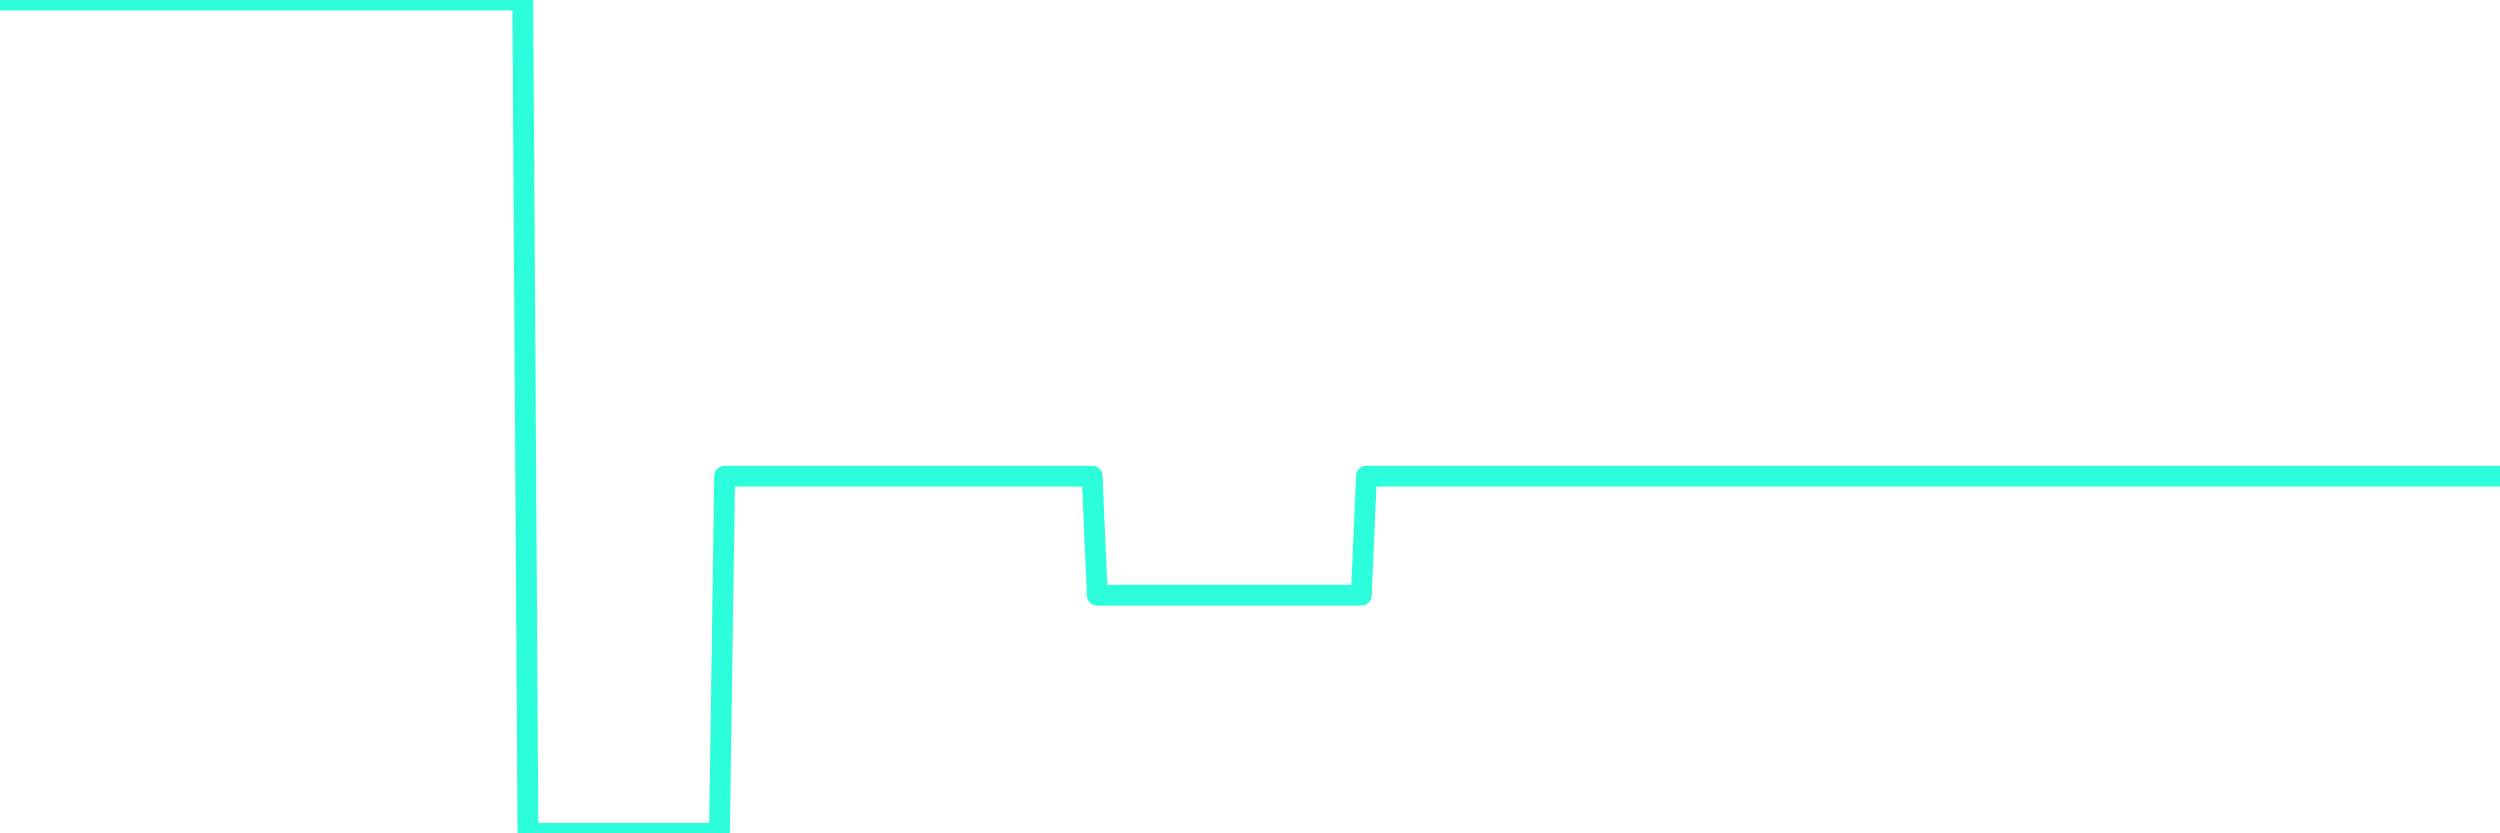 <?xml version="1.0" encoding="UTF-8"?>
<svg width="240" height="80" version="1.1" xmlns="http://www.w3.org/2000/svg">
    <path d="M0,0 L0.497,0 L0.994,0 L1.491,0 L1.988,0 L2.484,0 L2.981,0 L3.478,0 L3.975,0 L4.472,0 L4.969,0 L5.466,0 L5.963,0 L6.46,0 L6.957,0 L7.453,0 L7.95,0 L8.447,0 L8.944,0 L9.441,0 L9.938,0 L10.435,0 L10.932,0 L11.429,0 L11.925,0 L12.422,0 L12.919,0 L13.416,0 L13.913,0 L14.41,0 L14.907,0 L15.404,0 L15.901,0 L16.398,0 L16.894,0 L17.391,0 L17.888,0 L18.385,0 L18.882,0 L19.379,0 L19.876,0 L20.373,0 L20.87,0 L21.366,0 L21.863,0 L22.36,0 L22.857,0 L23.354,0 L23.851,0 L24.348,0 L24.845,0 L25.342,0 L25.839,0 L26.335,0 L26.832,0 L27.329,0 L27.826,0 L28.323,0 L28.82,0 L29.317,0 L29.814,0 L30.311,0 L30.807,0 L31.304,0 L31.801,0 L32.298,0 L32.795,0 L33.292,0 L33.789,0 L34.286,0 L34.783,0 L35.28,0 L35.776,0 L36.273,0 L36.77,0 L37.267,0 L37.764,0 L38.261,0 L38.758,0 L39.255,0 L39.752,0 L40.248,0 L40.745,0 L41.242,0 L41.739,0 L42.236,0 L42.733,0 L43.23,0 L43.727,0 L44.224,0 L44.72,0 L45.217,0 L45.714,0 L46.211,0 L46.708,0 L47.205,0 L47.702,0 L48.199,0 L48.696,0 L49.193,0 L49.689,0 L50.186,0 L50.683,80 L51.18,80 L51.677,80 L52.174,80 L52.671,80 L53.168,80 L53.665,80 L54.161,80 L54.658,80 L55.155,80 L55.652,80 L56.149,80 L56.646,80 L57.143,80 L57.64,80 L58.137,80 L58.634,80 L59.13,80 L59.627,80 L60.124,80 L60.621,80 L61.118,80 L61.615,80 L62.112,80 L62.609,80 L63.106,80 L63.602,80 L64.099,80 L64.596,80 L65.093,80 L65.59,80 L66.087,80 L66.584,80 L67.081,80 L67.578,80 L68.075,80 L68.571,80 L69.068,80 L69.565,45.714 L70.062,45.714 L70.559,45.714 L71.056,45.714 L71.553,45.714 L72.05,45.714 L72.547,45.714 L73.043,45.714 L73.54,45.714 L74.037,45.714 L74.534,45.714 L75.031,45.714 L75.528,45.714 L76.025,45.714 L76.522,45.714 L77.019,45.714 L77.516,45.714 L78.012,45.714 L78.509,45.714 L79.006,45.714 L79.503,45.714 L80,45.714 L80.497,45.714 L80.994,45.714 L81.491,45.714 L81.988,45.714 L82.484,45.714 L82.981,45.714 L83.478,45.714 L83.975,45.714 L84.472,45.714 L84.969,45.714 L85.466,45.714 L85.963,45.714 L86.46,45.714 L86.957,45.714 L87.453,45.714 L87.95,45.714 L88.447,45.714 L88.944,45.714 L89.441,45.714 L89.938,45.714 L90.435,45.714 L90.932,45.714 L91.429,45.714 L91.925,45.714 L92.422,45.714 L92.919,45.714 L93.416,45.714 L93.913,45.714 L94.41,45.714 L94.907,45.714 L95.404,45.714 L95.901,45.714 L96.398,45.714 L96.894,45.714 L97.391,45.714 L97.888,45.714 L98.385,45.714 L98.882,45.714 L99.379,45.714 L99.876,45.714 L100.373,45.714 L100.87,45.714 L101.366,45.714 L101.863,45.714 L102.36,45.714 L102.857,45.714 L103.354,45.714 L103.851,45.714 L104.348,45.714 L104.845,45.714 L105.342,57.143 L105.839,57.143 L106.335,57.143 L106.832,57.143 L107.329,57.143 L107.826,57.143 L108.323,57.143 L108.82,57.143 L109.317,57.143 L109.814,57.143 L110.311,57.143 L110.807,57.143 L111.304,57.143 L111.801,57.143 L112.298,57.143 L112.795,57.143 L113.292,57.143 L113.789,57.143 L114.286,57.143 L114.783,57.143 L115.28,57.143 L115.776,57.143 L116.273,57.143 L116.77,57.143 L117.267,57.143 L117.764,57.143 L118.261,57.143 L118.758,57.143 L119.255,57.143 L119.752,57.143 L120.248,57.143 L120.745,57.143 L121.242,57.143 L121.739,57.143 L122.236,57.143 L122.733,57.143 L123.23,57.143 L123.727,57.143 L124.224,57.143 L124.72,57.143 L125.217,57.143 L125.714,57.143 L126.211,57.143 L126.708,57.143 L127.205,57.143 L127.702,57.143 L128.199,57.143 L128.696,57.143 L129.193,57.143 L129.689,57.143 L130.186,57.143 L130.683,57.143 L131.18,45.714 L131.677,45.714 L132.174,45.714 L132.671,45.714 L133.168,45.714 L133.665,45.714 L134.161,45.714 L134.658,45.714 L135.155,45.714 L135.652,45.714 L136.149,45.714 L136.646,45.714 L137.143,45.714 L137.64,45.714 L138.137,45.714 L138.634,45.714 L139.13,45.714 L139.627,45.714 L140.124,45.714 L140.621,45.714 L141.118,45.714 L141.615,45.714 L142.112,45.714 L142.609,45.714 L143.106,45.714 L143.602,45.714 L144.099,45.714 L144.596,45.714 L145.093,45.714 L145.59,45.714 L146.087,45.714 L146.584,45.714 L147.081,45.714 L147.578,45.714 L148.075,45.714 L148.571,45.714 L149.068,45.714 L149.565,45.714 L150.062,45.714 L150.559,45.714 L151.056,45.714 L151.553,45.714 L152.05,45.714 L152.547,45.714 L153.043,45.714 L153.54,45.714 L154.037,45.714 L154.534,45.714 L155.031,45.714 L155.528,45.714 L156.025,45.714 L156.522,45.714 L157.019,45.714 L157.516,45.714 L158.012,45.714 L158.509,45.714 L159.006,45.714 L159.503,45.714 L160,45.714 L160.497,45.714 L160.994,45.714 L161.491,45.714 L161.988,45.714 L162.484,45.714 L162.981,45.714 L163.478,45.714 L163.975,45.714 L164.472,45.714 L164.969,45.714 L165.466,45.714 L165.963,45.714 L166.46,45.714 L166.957,45.714 L167.453,45.714 L167.95,45.714 L168.447,45.714 L168.944,45.714 L169.441,45.714 L169.938,45.714 L170.435,45.714 L170.932,45.714 L171.429,45.714 L171.925,45.714 L172.422,45.714 L172.919,45.714 L173.416,45.714 L173.913,45.714 L174.41,45.714 L174.907,45.714 L175.404,45.714 L175.901,45.714 L176.398,45.714 L176.894,45.714 L177.391,45.714 L177.888,45.714 L178.385,45.714 L178.882,45.714 L179.379,45.714 L179.876,45.714 L180.373,45.714 L180.87,45.714 L181.366,45.714 L181.863,45.714 L182.36,45.714 L182.857,45.714 L183.354,45.714 L183.851,45.714 L184.348,45.714 L184.845,45.714 L185.342,45.714 L185.839,45.714 L186.335,45.714 L186.832,45.714 L187.329,45.714 L187.826,45.714 L188.323,45.714 L188.82,45.714 L189.317,45.714 L189.814,45.714 L190.311,45.714 L190.807,45.714 L191.304,45.714 L191.801,45.714 L192.298,45.714 L192.795,45.714 L193.292,45.714 L193.789,45.714 L194.286,45.714 L194.783,45.714 L195.28,45.714 L195.776,45.714 L196.273,45.714 L196.77,45.714 L197.267,45.714 L197.764,45.714 L198.261,45.714 L198.758,45.714 L199.255,45.714 L199.752,45.714 L200.248,45.714 L200.745,45.714 L201.242,45.714 L201.739,45.714 L202.236,45.714 L202.733,45.714 L203.23,45.714 L203.727,45.714 L204.224,45.714 L204.72,45.714 L205.217,45.714 L205.714,45.714 L206.211,45.714 L206.708,45.714 L207.205,45.714 L207.702,45.714 L208.199,45.714 L208.696,45.714 L209.193,45.714 L209.689,45.714 L210.186,45.714 L210.683,45.714 L211.18,45.714 L211.677,45.714 L212.174,45.714 L212.671,45.714 L213.168,45.714 L213.665,45.714 L214.161,45.714 L214.658,45.714 L215.155,45.714 L215.652,45.714 L216.149,45.714 L216.646,45.714 L217.143,45.714 L217.64,45.714 L218.137,45.714 L218.634,45.714 L219.13,45.714 L219.627,45.714 L220.124,45.714 L220.621,45.714 L221.118,45.714 L221.615,45.714 L222.112,45.714 L222.609,45.714 L223.106,45.714 L223.602,45.714 L224.099,45.714 L224.596,45.714 L225.093,45.714 L225.59,45.714 L226.087,45.714 L226.584,45.714 L227.081,45.714 L227.578,45.714 L228.075,45.714 L228.571,45.714 L229.068,45.714 L229.565,45.714 L230.062,45.714 L230.559,45.714 L231.056,45.714 L231.553,45.714 L232.05,45.714 L232.547,45.714 L233.043,45.714 L233.54,45.714 L234.037,45.714 L234.534,45.714 L235.031,45.714 L235.528,45.714 L236.025,45.714 L236.522,45.714 L237.019,45.714 L237.516,45.714 L238.012,45.714 L238.509,45.714 L239.006,45.714 L239.503,45.714 L240,45.714" 
        fill="none" 
        stroke="#2CFEDC" 
        stroke-width="2" 
        stroke-linecap="round" 
        stroke-linejoin="round"/>
</svg>